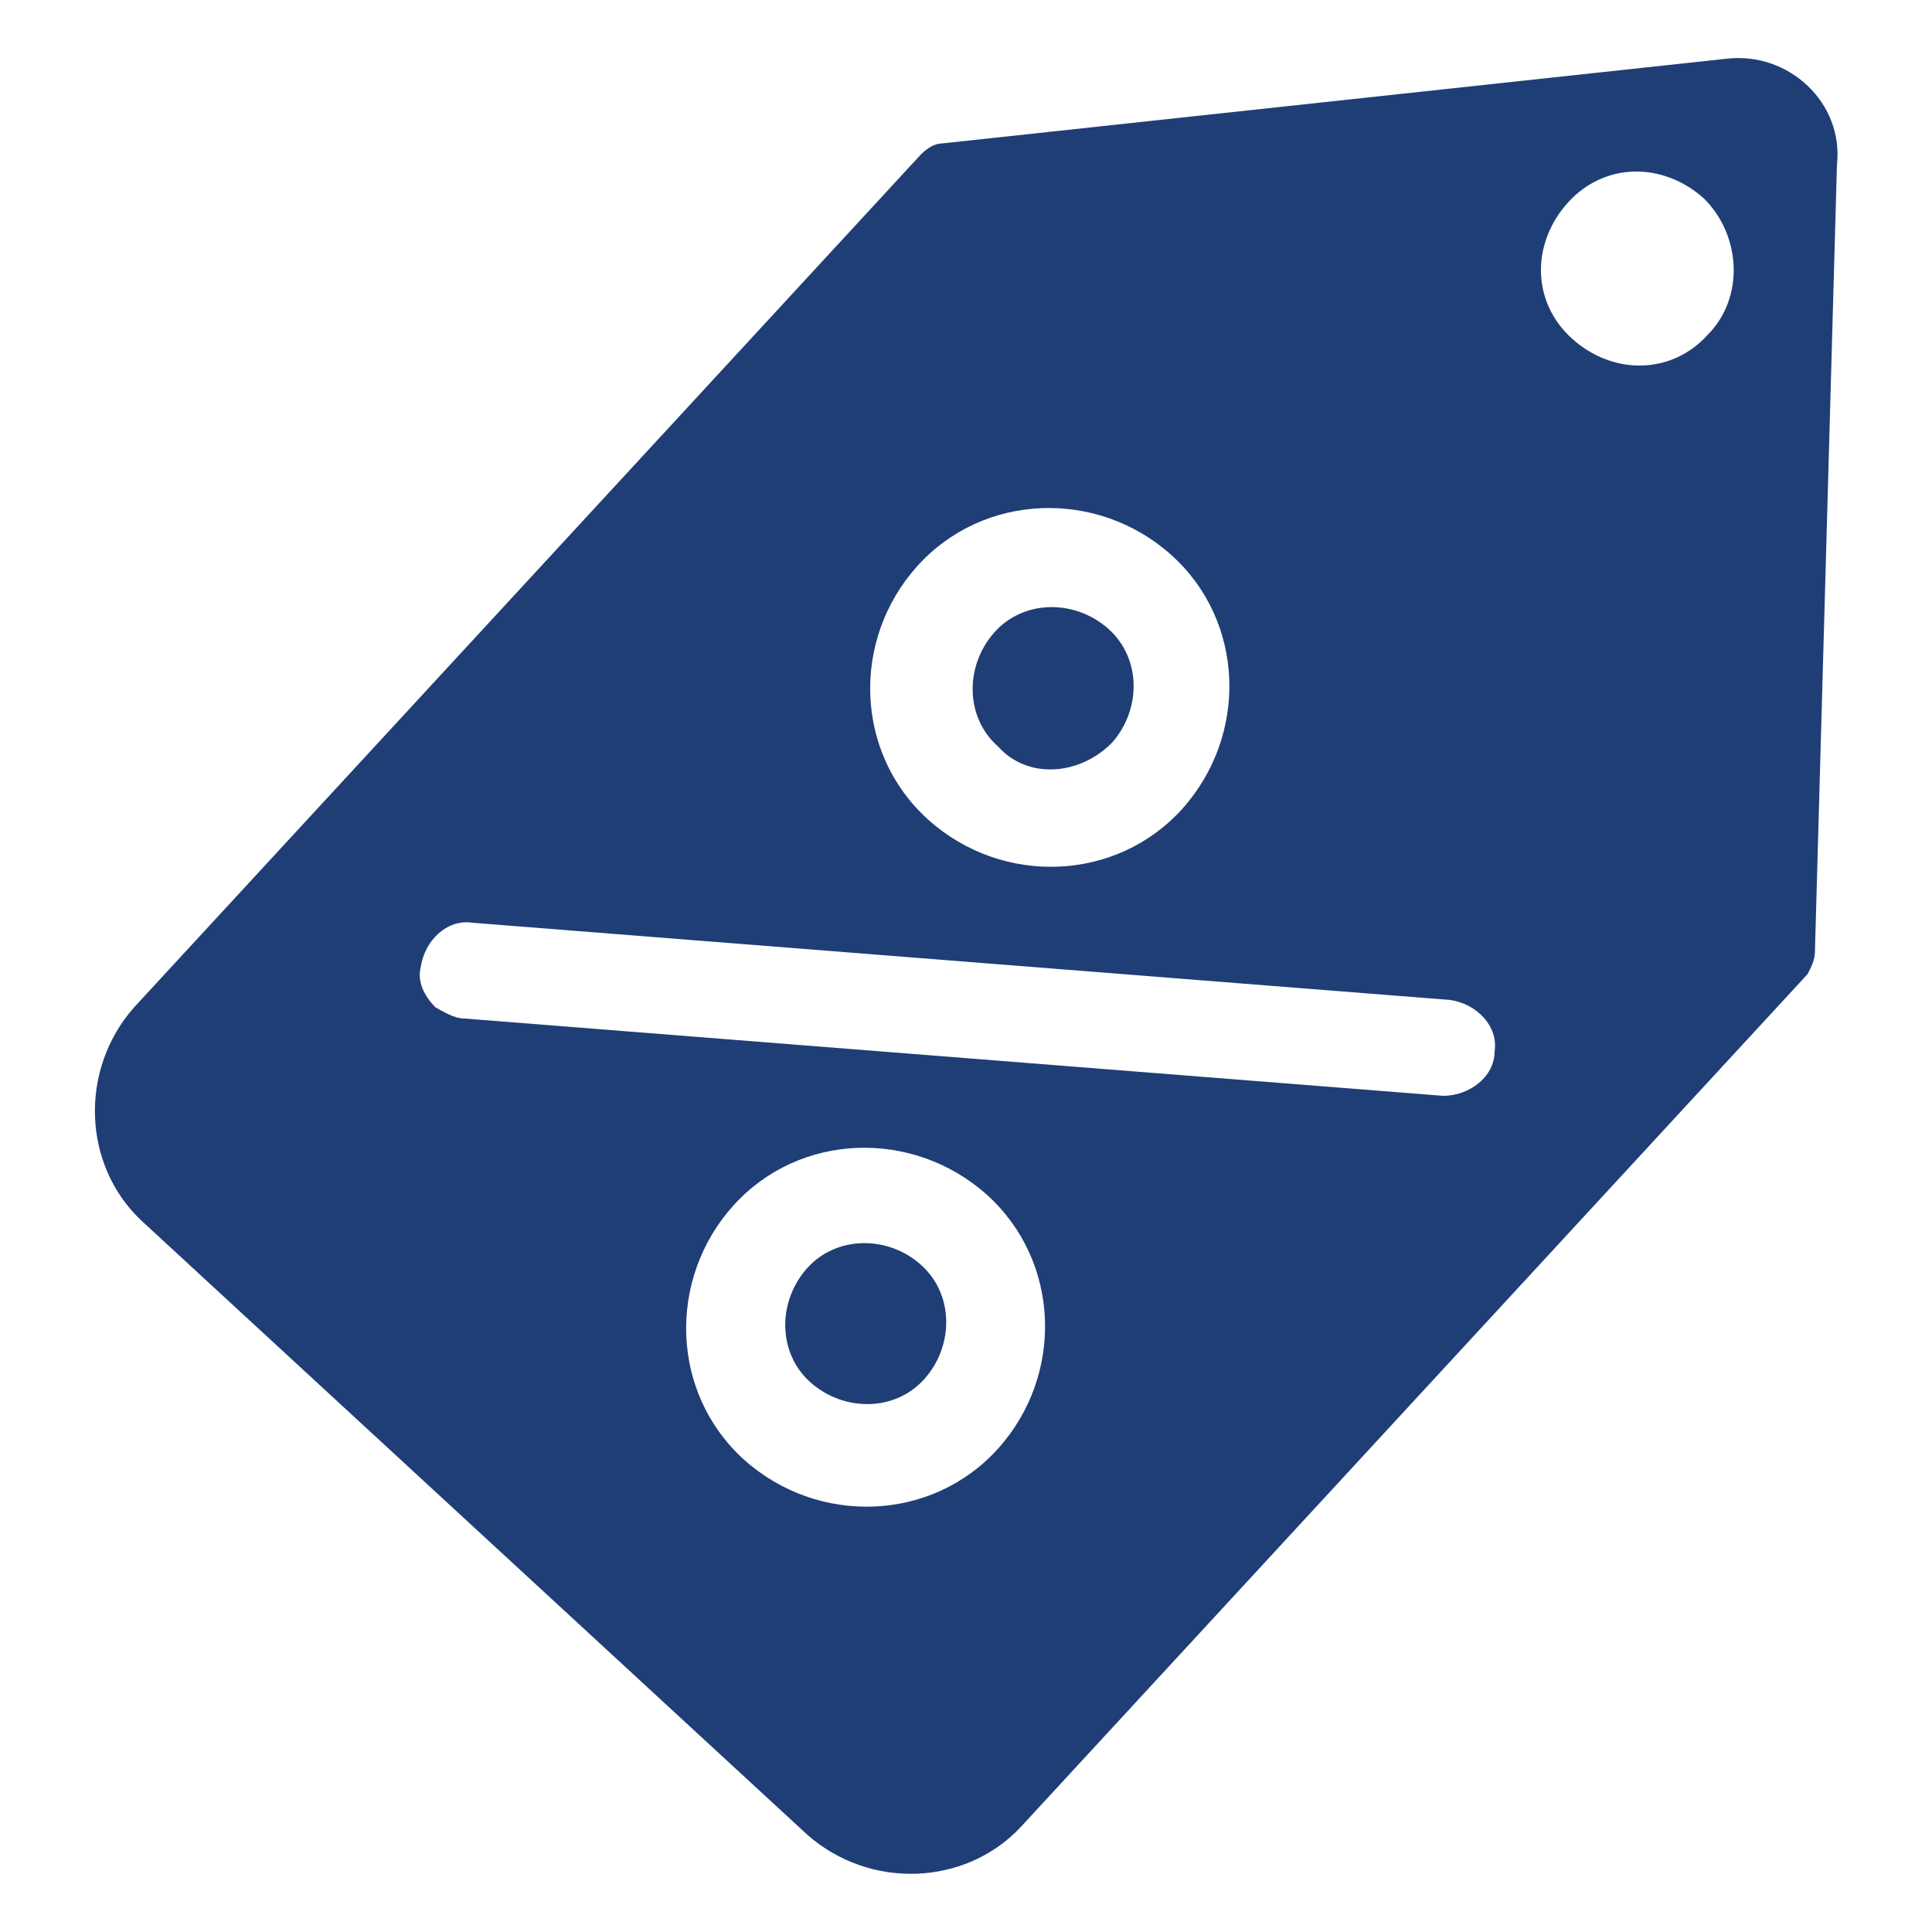 <?xml version="1.0" encoding="utf-8"?>
<!-- Generator: Adobe Illustrator 22.0.0, SVG Export Plug-In . SVG Version: 6.00 Build 0)  -->
<svg version="1.1" id="Layer_1" xmlns="http://www.w3.org/2000/svg" xmlns:xlink="http://www.w3.org/1999/xlink" x="0px" y="0px"
	 viewBox="0 0 500 500" style="enable-background:new 0 0 500 500;" xml:space="preserve">
<style type="text/css">
	.st0{fill:#1F3E76;}
</style>
<g>
	<path class="st0" d="M208.8,328.3c-7.6,8.6-7.6,21.9,1,29.5c8.6,7.6,21.9,7.6,29.5-1c7.6-8.6,7.6-21.9-1-29.5
		C229.8,319.7,216.4,319.7,208.8,328.3z"/>
	<path class="st0" d="M287.8,192.2c7.6-8.6,7.6-21.9-1-29.5c-8.6-7.6-21.9-7.6-29.5,1c-7.6,8.6-7.6,21.9,1,29.5
		C265.9,201.7,279.3,200.8,287.8,192.2z"/>
	<path class="st0" d="M446.8,15.2L244,37.1c-1.9,0-3.8,1-5.7,2.9L34.7,260.7c-14.3,16.2-13.3,40.9,1.9,55.2l172.3,158.9
		c16.2,14.3,40.9,13.3,55.2-1.9l203.7-220.8c1-1.9,1.9-3.8,1.9-5.7l5.7-203.7C477.2,26.6,462.9,13.3,446.8,15.2z M237.4,146.5
		c17.1-19,46.6-20,65.7-2.9s20,46.6,2.9,65.7c-17.1,19-46.6,20-65.7,2.9C221.2,195.1,220.2,165.6,237.4,146.5z M258.3,374.9
		c-17.1,19-46.6,20-65.7,2.9c-19-17.1-20-46.6-2.9-65.7s46.6-20,65.7-2.9C274.5,326.4,275.4,355.9,258.3,374.9z M373.5,283.6
		l-253.2-20c-2.9,0-5.7-1.9-7.6-2.9c-2.9-2.9-4.8-6.7-3.8-10.5c1-6.7,6.7-12.4,13.3-11.4l253.2,20c6.7,1,12.4,6.7,11.4,13.3
		C386.8,278.8,380.1,283.6,373.5,283.6z M442,86.6c-9.5,10.5-24.7,10.5-35.2,1c-10.5-9.5-10.5-24.7-1-35.2
		c9.5-10.5,24.7-10.5,35.2-1C450.6,60.9,451.5,77,442,86.6z"/>
</g>
</svg>
